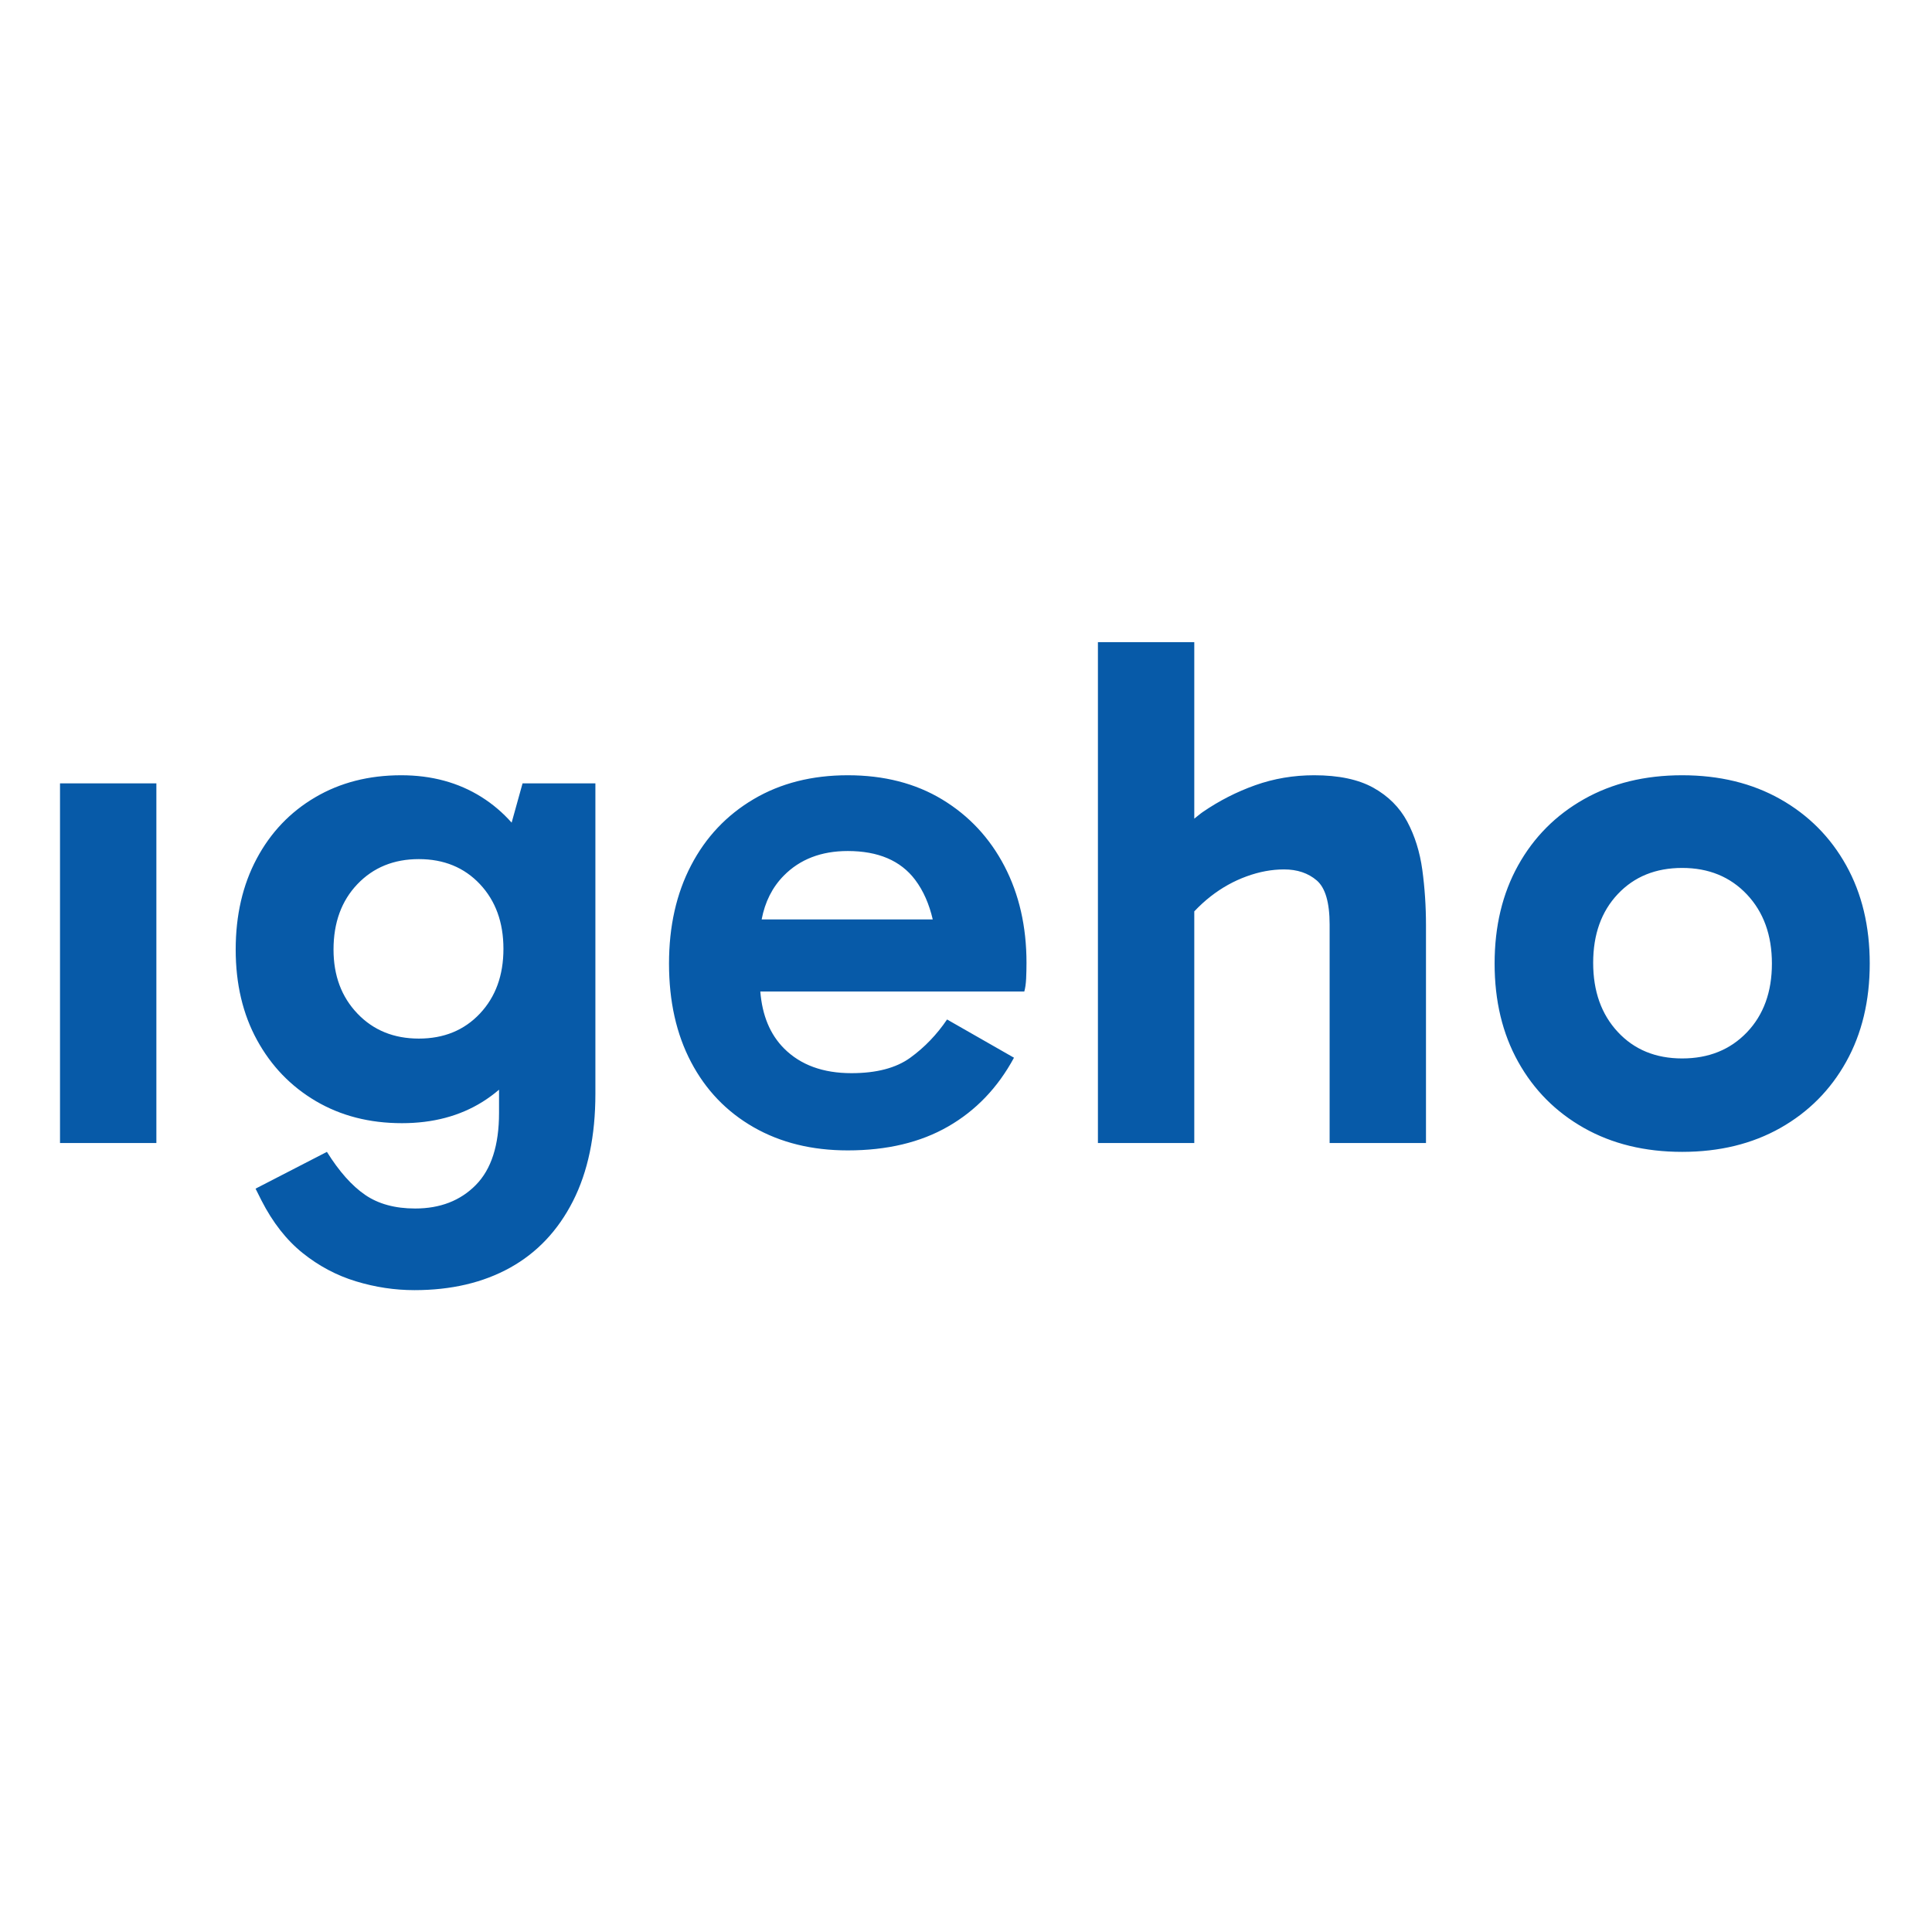 <?xml version="1.0" encoding="UTF-8" standalone="no"?>
<!DOCTYPE svg PUBLIC "-//W3C//DTD SVG 1.1//EN" "http://www.w3.org/Graphics/SVG/1.1/DTD/svg11.dtd">
<svg width="100%" height="100%" viewBox="0 0 1000 1000" version="1.1" xmlns="http://www.w3.org/2000/svg" xmlns:xlink="http://www.w3.org/1999/xlink" xml:space="preserve" xmlns:serif="http://www.serif.com/" style="fill-rule:evenodd;clip-rule:evenodd;stroke-linejoin:round;stroke-miterlimit:2;">
    <g id="igeho_logo_rgb.eps" transform="matrix(0.915,0,0,0.915,500,500)">
        <g transform="matrix(1,0,0,1,-512.5,-183.333)">
            <g transform="matrix(4.167,0,0,4.167,0,0)">
                <path d="M232.394,43.666C232.394,39.805 231.26,36.675 229,34.28C226.734,31.882 223.806,30.684 220.212,30.684C216.617,30.684 213.703,31.867 211.476,34.229C209.244,36.594 208.13,39.706 208.13,43.566C208.13,47.428 209.244,50.555 211.476,52.953C213.703,55.349 216.617,56.546 220.212,56.546C223.806,56.546 226.734,55.366 229,53.001C231.26,50.639 232.394,47.527 232.394,43.666ZM245.675,43.666C245.675,48.725 244.61,53.17 242.479,56.995C240.349,60.825 237.369,63.82 233.543,65.984C229.714,68.145 225.271,69.228 220.212,69.228C215.151,69.228 210.709,68.145 206.881,65.984C203.053,63.82 200.074,60.825 197.943,56.995C195.813,53.17 194.75,48.725 194.75,43.666C194.75,38.607 195.813,34.162 197.943,30.335C200.074,26.507 203.053,23.512 206.881,21.348C210.709,19.185 215.151,18.102 220.212,18.102C225.271,18.102 229.714,19.185 233.543,21.348C237.369,23.512 240.349,26.507 242.479,30.335C244.61,34.162 245.675,38.607 245.675,43.666ZM182.888,24.394C181.854,22.464 180.325,20.933 178.294,19.799C176.262,18.67 173.584,18.102 170.255,18.102C167.459,18.102 164.796,18.553 162.268,19.45C159.737,20.35 157.357,21.565 155.127,23.095C154.722,23.373 154.369,23.699 153.98,23.993L153.98,0.03L140.899,0.03L140.899,68.03L153.98,68.03L153.98,36.58C154.669,35.855 155.409,35.165 156.226,34.53C157.724,33.365 159.337,32.465 161.07,31.833C162.798,31.201 164.498,30.885 166.162,30.885C167.959,30.885 169.44,31.382 170.605,32.381C171.769,33.38 172.353,35.378 172.353,38.373L172.353,68.03L185.434,68.03L185.434,38.472C185.434,35.878 185.266,33.365 184.935,30.934C184.601,28.505 183.918,26.326 182.888,24.394ZM118.476,37.675C117.999,35.625 117.226,33.806 116.075,32.282C114.11,29.685 111.064,28.388 106.938,28.388C103.345,28.388 100.447,29.504 98.25,31.734C96.681,33.326 95.697,35.318 95.249,37.675L118.476,37.675ZM128.207,30.434C130.203,34.264 131.203,38.64 131.203,43.567C131.203,44.298 131.185,45.014 131.154,45.712C131.119,46.411 131.037,46.994 130.904,47.461L95.067,47.461C95.326,50.664 96.368,53.268 98.3,55.198C100.531,57.431 103.577,58.544 107.438,58.544C110.833,58.544 113.496,57.846 115.427,56.447C117.357,55.048 119.021,53.32 120.42,51.256L129.505,56.447C127.308,60.509 124.33,63.621 120.568,65.782C116.806,67.948 112.264,69.029 106.938,69.029C102.078,69.029 97.817,67.979 94.157,65.884C90.495,63.787 87.666,60.841 85.67,57.046C83.672,53.251 82.673,48.794 82.673,43.666C82.673,38.607 83.672,34.163 85.67,30.335C87.666,26.507 90.495,23.512 94.157,21.349C97.817,19.185 102.078,18.102 106.938,18.102C111.864,18.102 116.141,19.2 119.77,21.397C123.397,23.594 126.21,26.608 128.207,30.434ZM60.196,41.668C60.196,38.074 59.131,35.146 57.001,32.881C54.87,30.62 52.107,29.486 48.713,29.486C45.318,29.486 42.538,30.62 40.376,32.881C38.213,35.146 37.13,38.108 37.13,41.768C37.13,45.297 38.213,48.192 40.376,50.455C42.538,52.719 45.318,53.85 48.713,53.85C52.107,53.85 54.87,52.719 57.001,50.455C59.131,48.192 60.196,45.264 60.196,41.668ZM62.793,19.2L72.679,19.2L72.679,61.34C72.679,67.067 71.662,71.924 69.634,75.918C67.602,79.914 64.756,82.924 61.096,84.955C57.433,86.986 53.106,88 48.114,88C45.451,88 42.805,87.603 40.175,86.803C37.545,86.005 35.134,84.721 32.937,82.96C30.74,81.194 28.875,78.815 27.345,75.819L26.545,74.221L36.232,69.228C37.894,71.891 39.627,73.838 41.424,75.069C43.221,76.301 45.484,76.917 48.213,76.917C51.61,76.917 54.355,75.852 56.452,73.721C58.55,71.591 59.598,68.331 59.598,63.937L59.598,60.79C58.894,61.39 58.148,61.942 57.352,62.439C54.255,64.37 50.611,65.334 46.417,65.334C42.023,65.334 38.129,64.335 34.734,62.339C31.339,60.341 28.676,57.578 26.745,54.051C24.813,50.522 23.849,46.429 23.849,41.768C23.849,37.109 24.797,32.998 26.696,29.435C28.592,25.875 31.24,23.094 34.635,21.099C38.029,19.101 41.923,18.102 46.317,18.102C50.443,18.102 54.072,19.085 57.202,21.048C58.741,22.015 60.108,23.18 61.309,24.534L62.793,19.2ZM0,19.2L13.081,19.2L13.081,68.03L0,68.03L0,19.2Z" style="fill:rgb(7,90,168);fill-rule:nonzero;"/>
            </g>
        </g>
    </g>
</svg>
